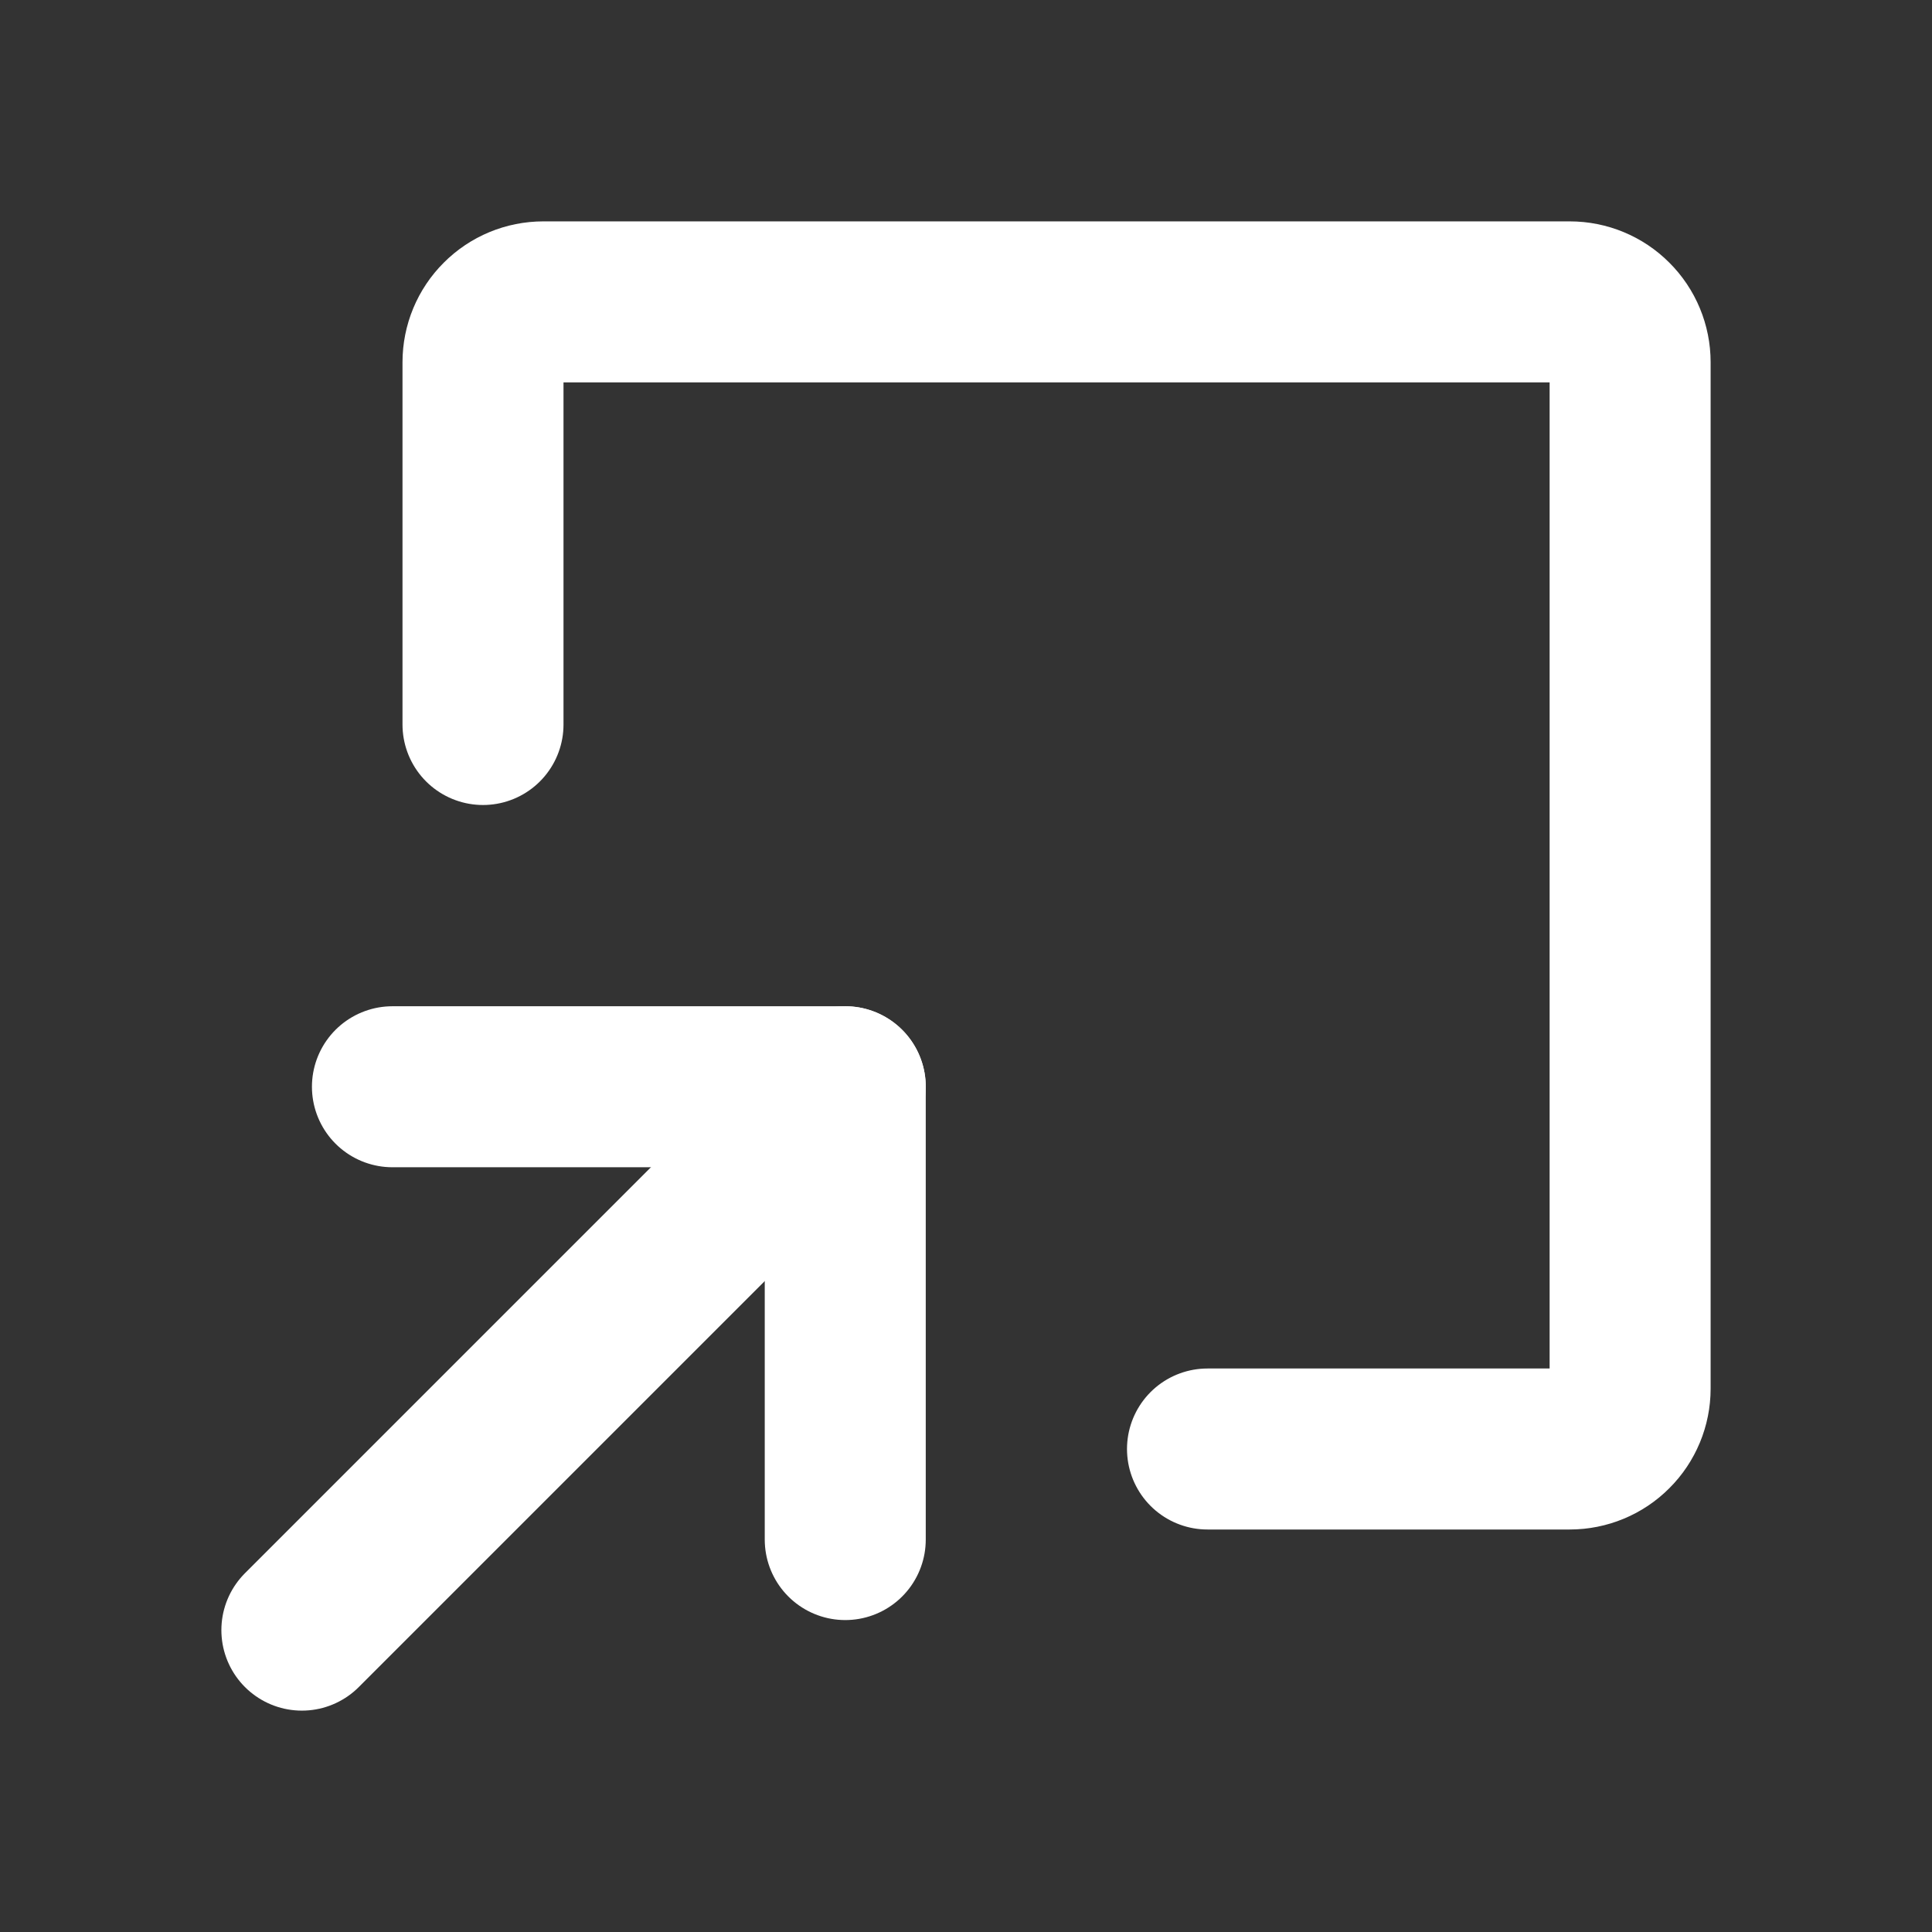 <svg width="24" height="24" viewBox="0 0 24 24" fill="none" xmlns="http://www.w3.org/2000/svg">
<rect x="0" y="0" width="24" height="24" fill="#333333" stroke="none"/>
<path d="M10.5 19.125V13.5H4.875" stroke="white" style="stroke:white;stroke-opacity:1;" stroke-width="2" stroke-linecap="round" stroke-linejoin="round"/>
<path d="M3.75 20.25L10.5 13.5" stroke="white" style="stroke:white;stroke-opacity:1;" stroke-width="2" stroke-linecap="round" stroke-linejoin="round"/>
<path d="M15 18H19.5C19.699 18 19.89 17.921 20.03 17.78C20.171 17.64 20.25 17.449 20.25 17.25V4.5C20.25 4.301 20.171 4.11 20.03 3.97C19.89 3.829 19.699 3.75 19.5 3.75H6.75C6.551 3.75 6.36 3.829 6.22 3.97C6.079 4.11 6 4.301 6 4.5V9" stroke="white" style="stroke:white;stroke-opacity:1;" stroke-width="2" stroke-linecap="round" stroke-linejoin="round"/>
</svg>
